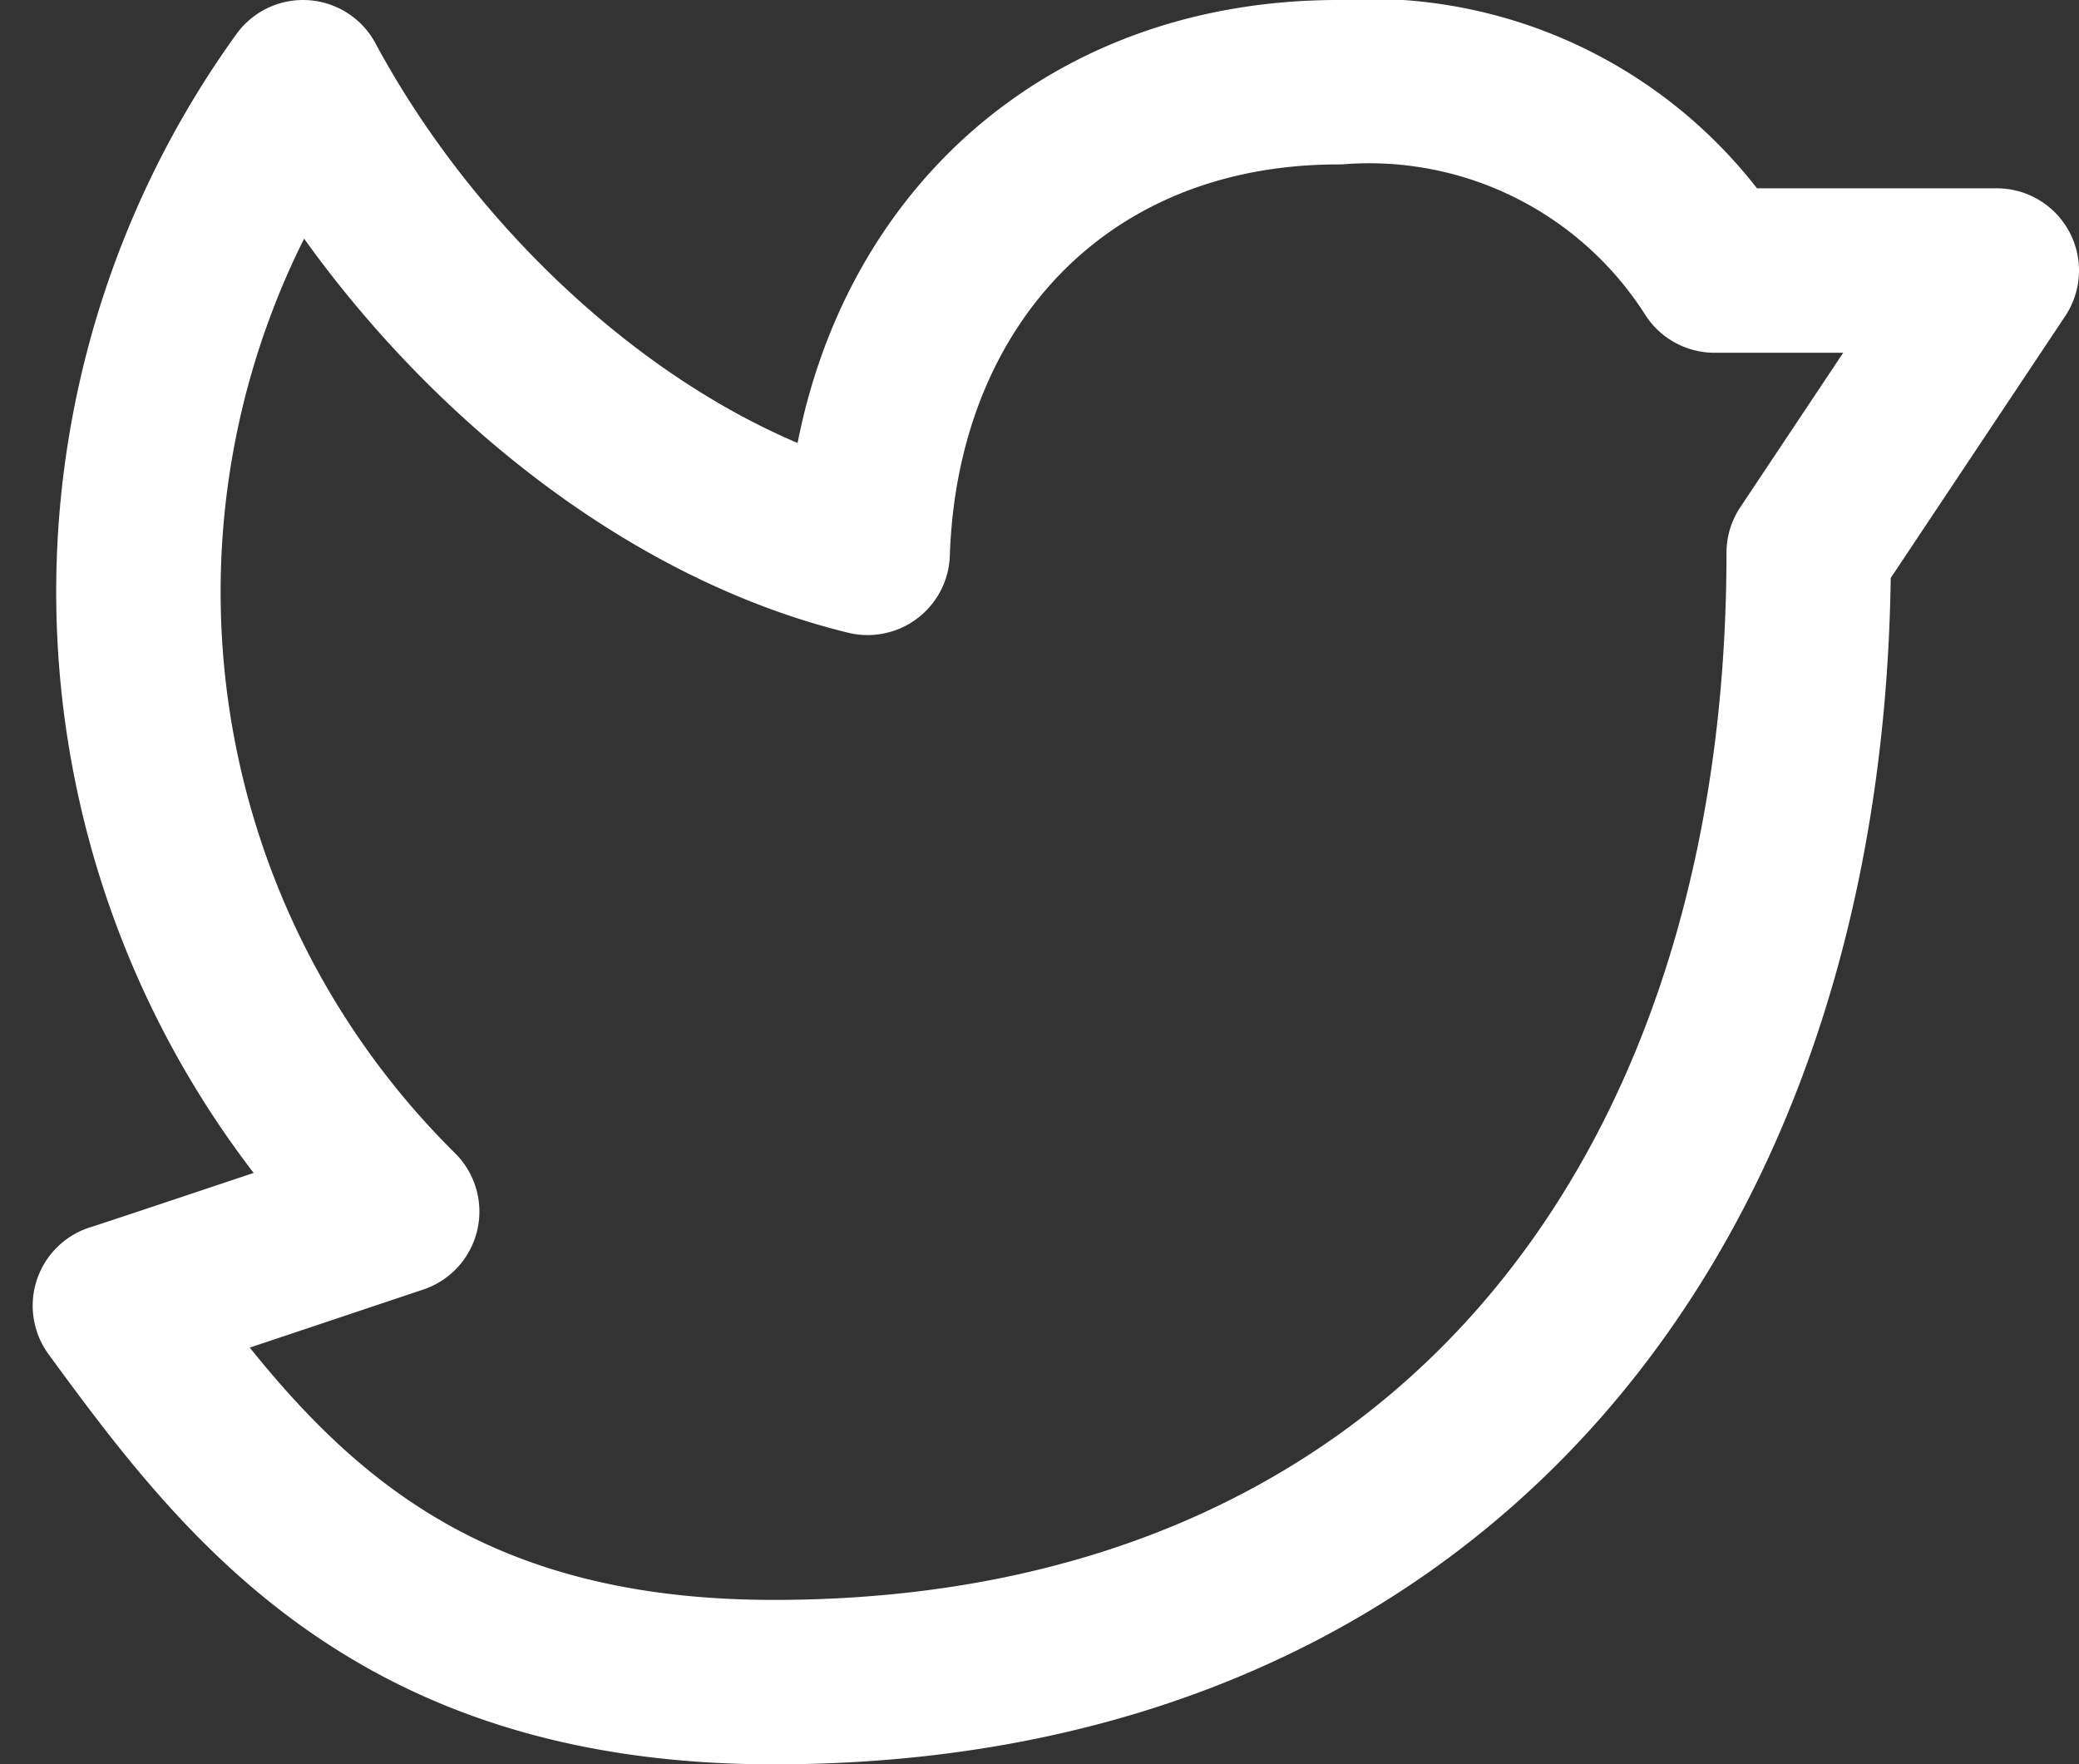 <svg xmlns="http://www.w3.org/2000/svg" width="31.611" height="26.824" viewBox="0 0 31.611 26.824">
  <rect x="0" y="0" width="31.611" height="26.824" fill="#333333" stroke="none"/>
  <g id="Group_103" data-name="Group 103" transform="translate(1.747 1.25)">
    <path id="Path_90" data-name="Path 90" d="M0,9.531C.045,9.524,4.292,8.1,4.292,8.1A13.246,13.246,0,0,1,2.861-9.07c1.76,3.275,5.047,6.294,8.585,7.155C11.583-6.049,14.386-9.07,18.6-9.07a6.225,6.225,0,0,1,5.722,2.863h4.292L25.754-1.915m0,0c0,10.014-5.724,17.169-15.738,17.169C4.292,15.254,2,12.266,0,9.531" transform="translate(0 9.07)" fill="none" stroke="#fff" stroke-linecap="round" stroke-linejoin="round" stroke-width="2.5"/>
  </g>
</svg>
